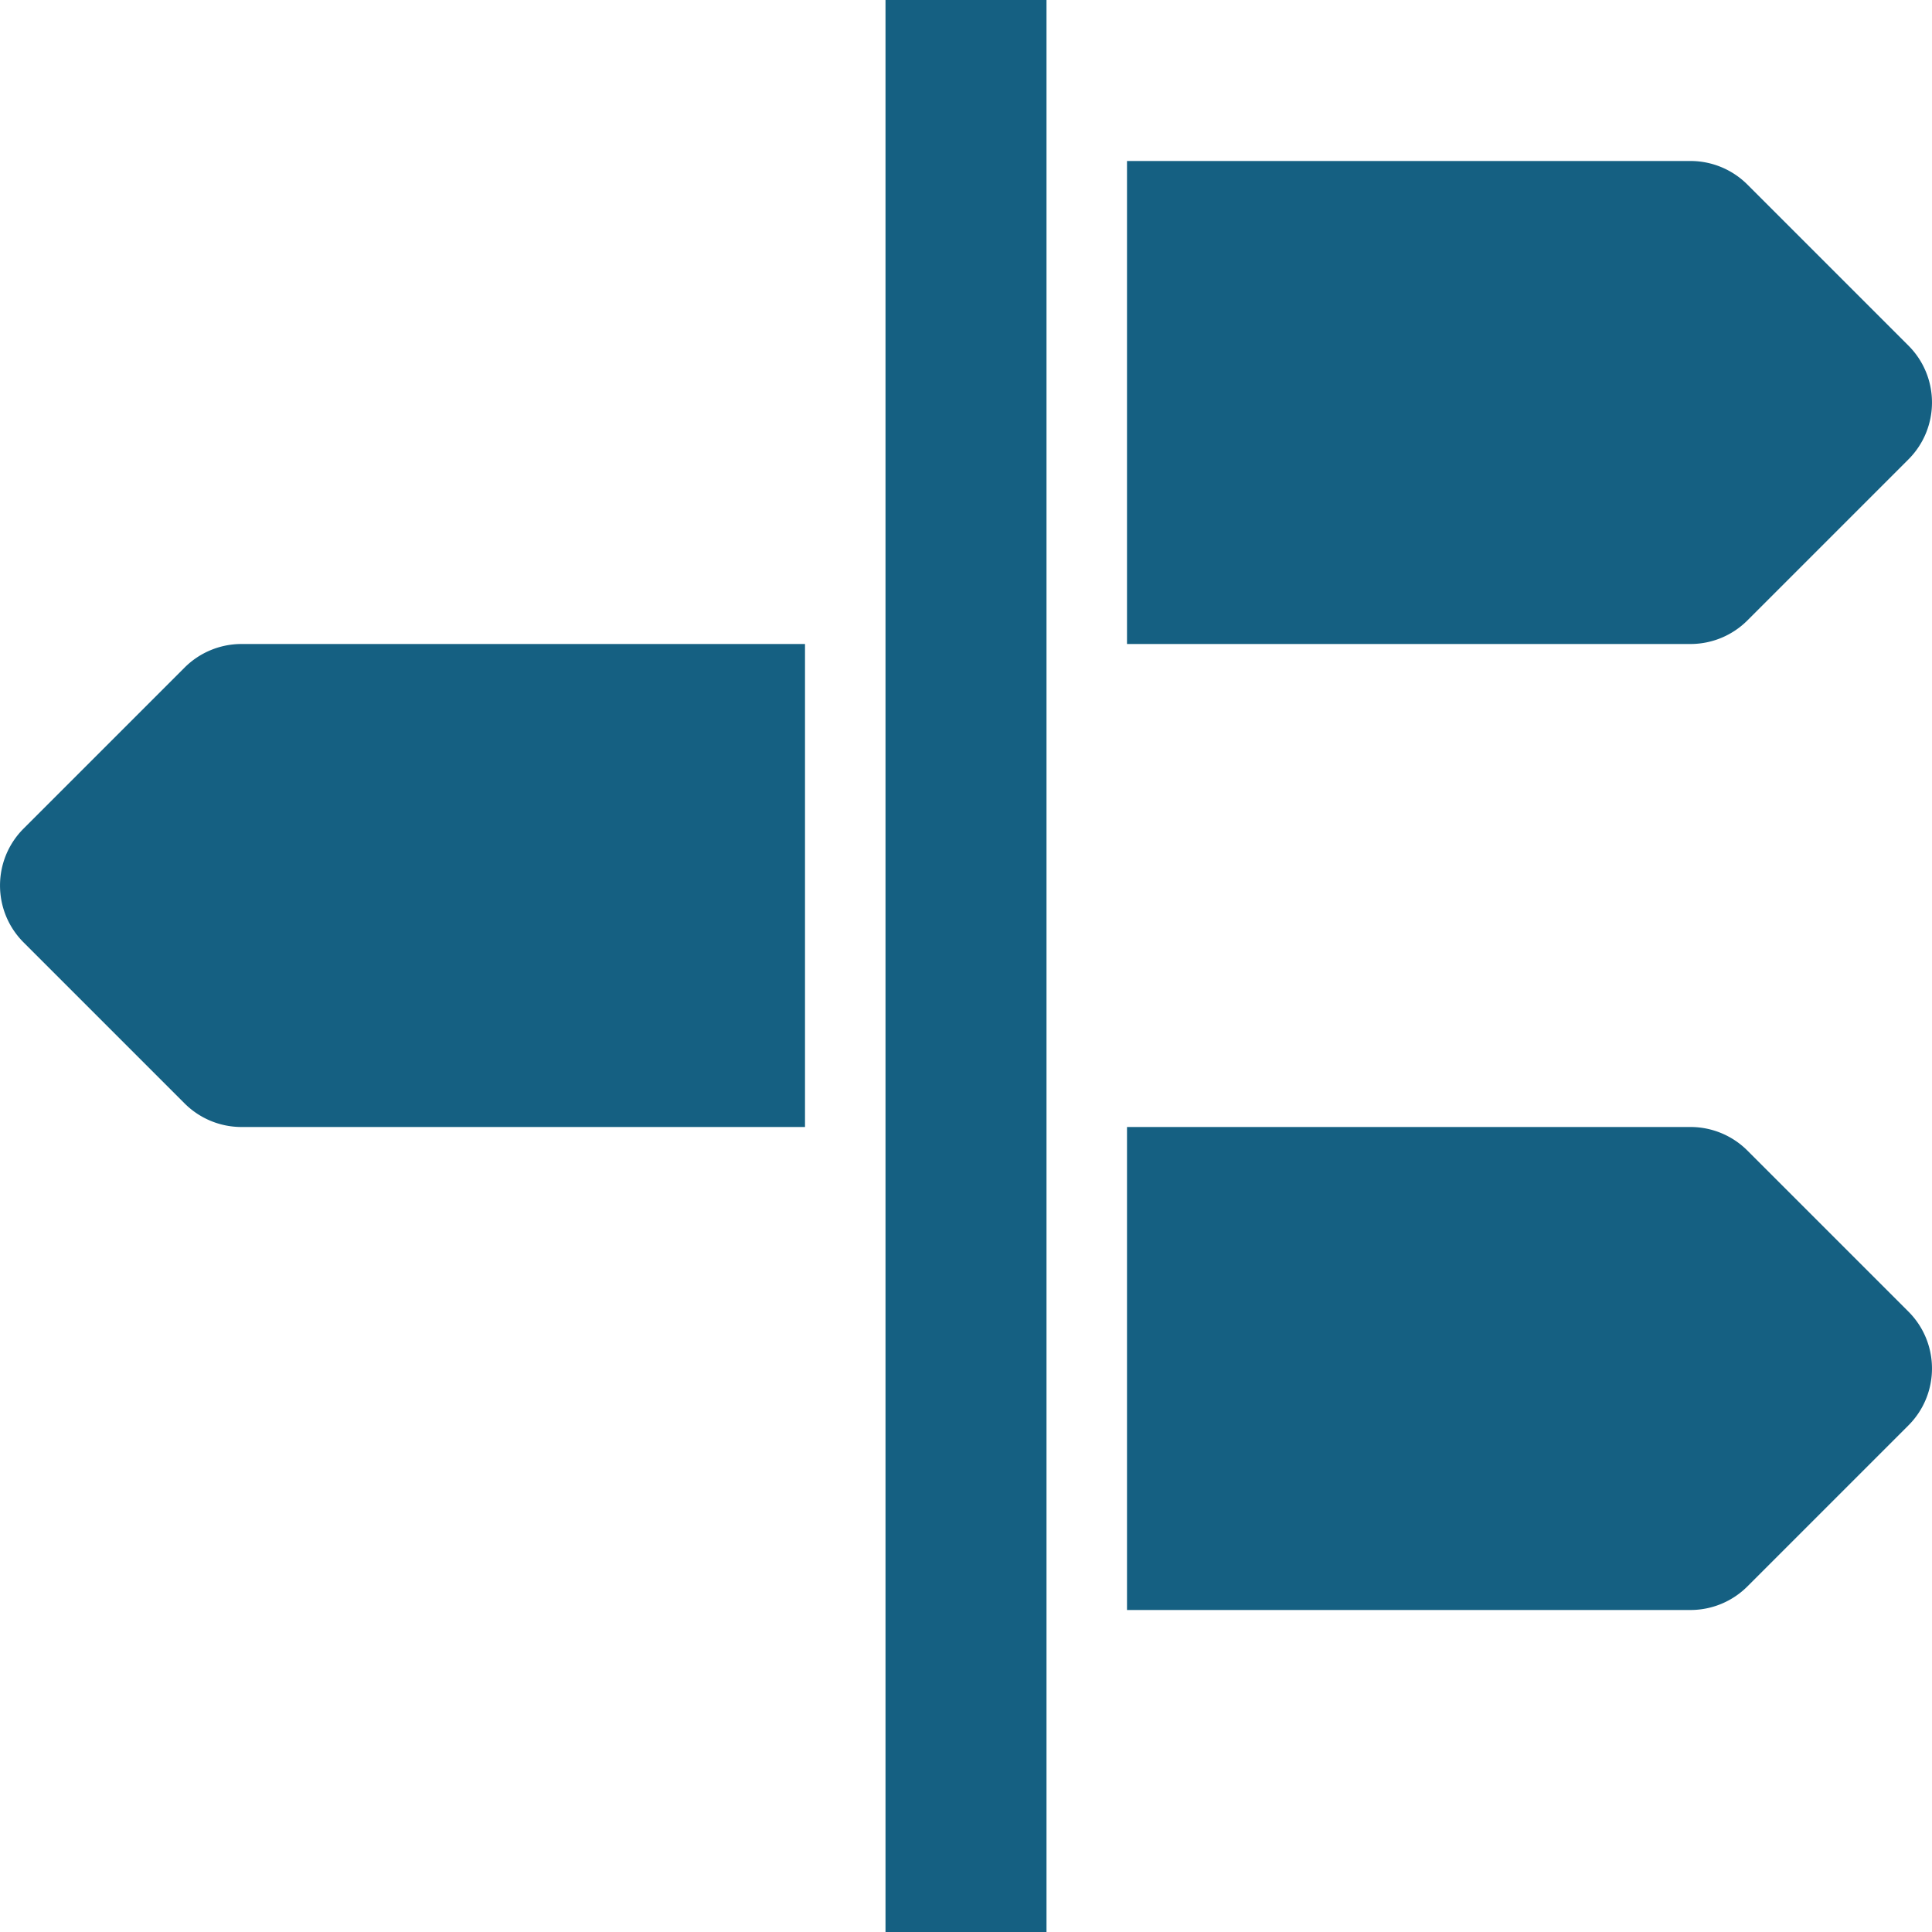 <svg xmlns="http://www.w3.org/2000/svg" version="1.1" xmlns:xlink="http://www.w3.org/1999/xlink" width="512" height="512" x="0" y="0" viewBox="0 0 512 512" style="enable-background:new 0 0 512 512" xml:space="preserve"><g><path d="M234.667 0h42.667v512h-42.667zM463.083 164.416l42.667-42.667c8.328-8.331 8.328-21.835 0-30.165l-42.667-42.667c-4-4.001-9.425-6.25-15.083-6.251H298.667v128H448a21.332 21.332 0 0 0 15.083-6.25zM463.083 304.917c-4-4.001-9.425-6.25-15.083-6.251H298.667v128H448a21.333 21.333 0 0 0 15.083-6.251l42.667-42.667c8.328-8.331 8.328-21.835 0-30.165l-42.667-42.666zM48.917 176.917 6.251 219.584c-8.328 8.331-8.328 21.835 0 30.165l42.667 42.667c4 4.001 9.425 6.249 15.083 6.251h149.333v-128H64a21.334 21.334 0 0 0-15.083 6.25z" fill="#156082" opacity="1" data-original="#000000"></path></g></svg>